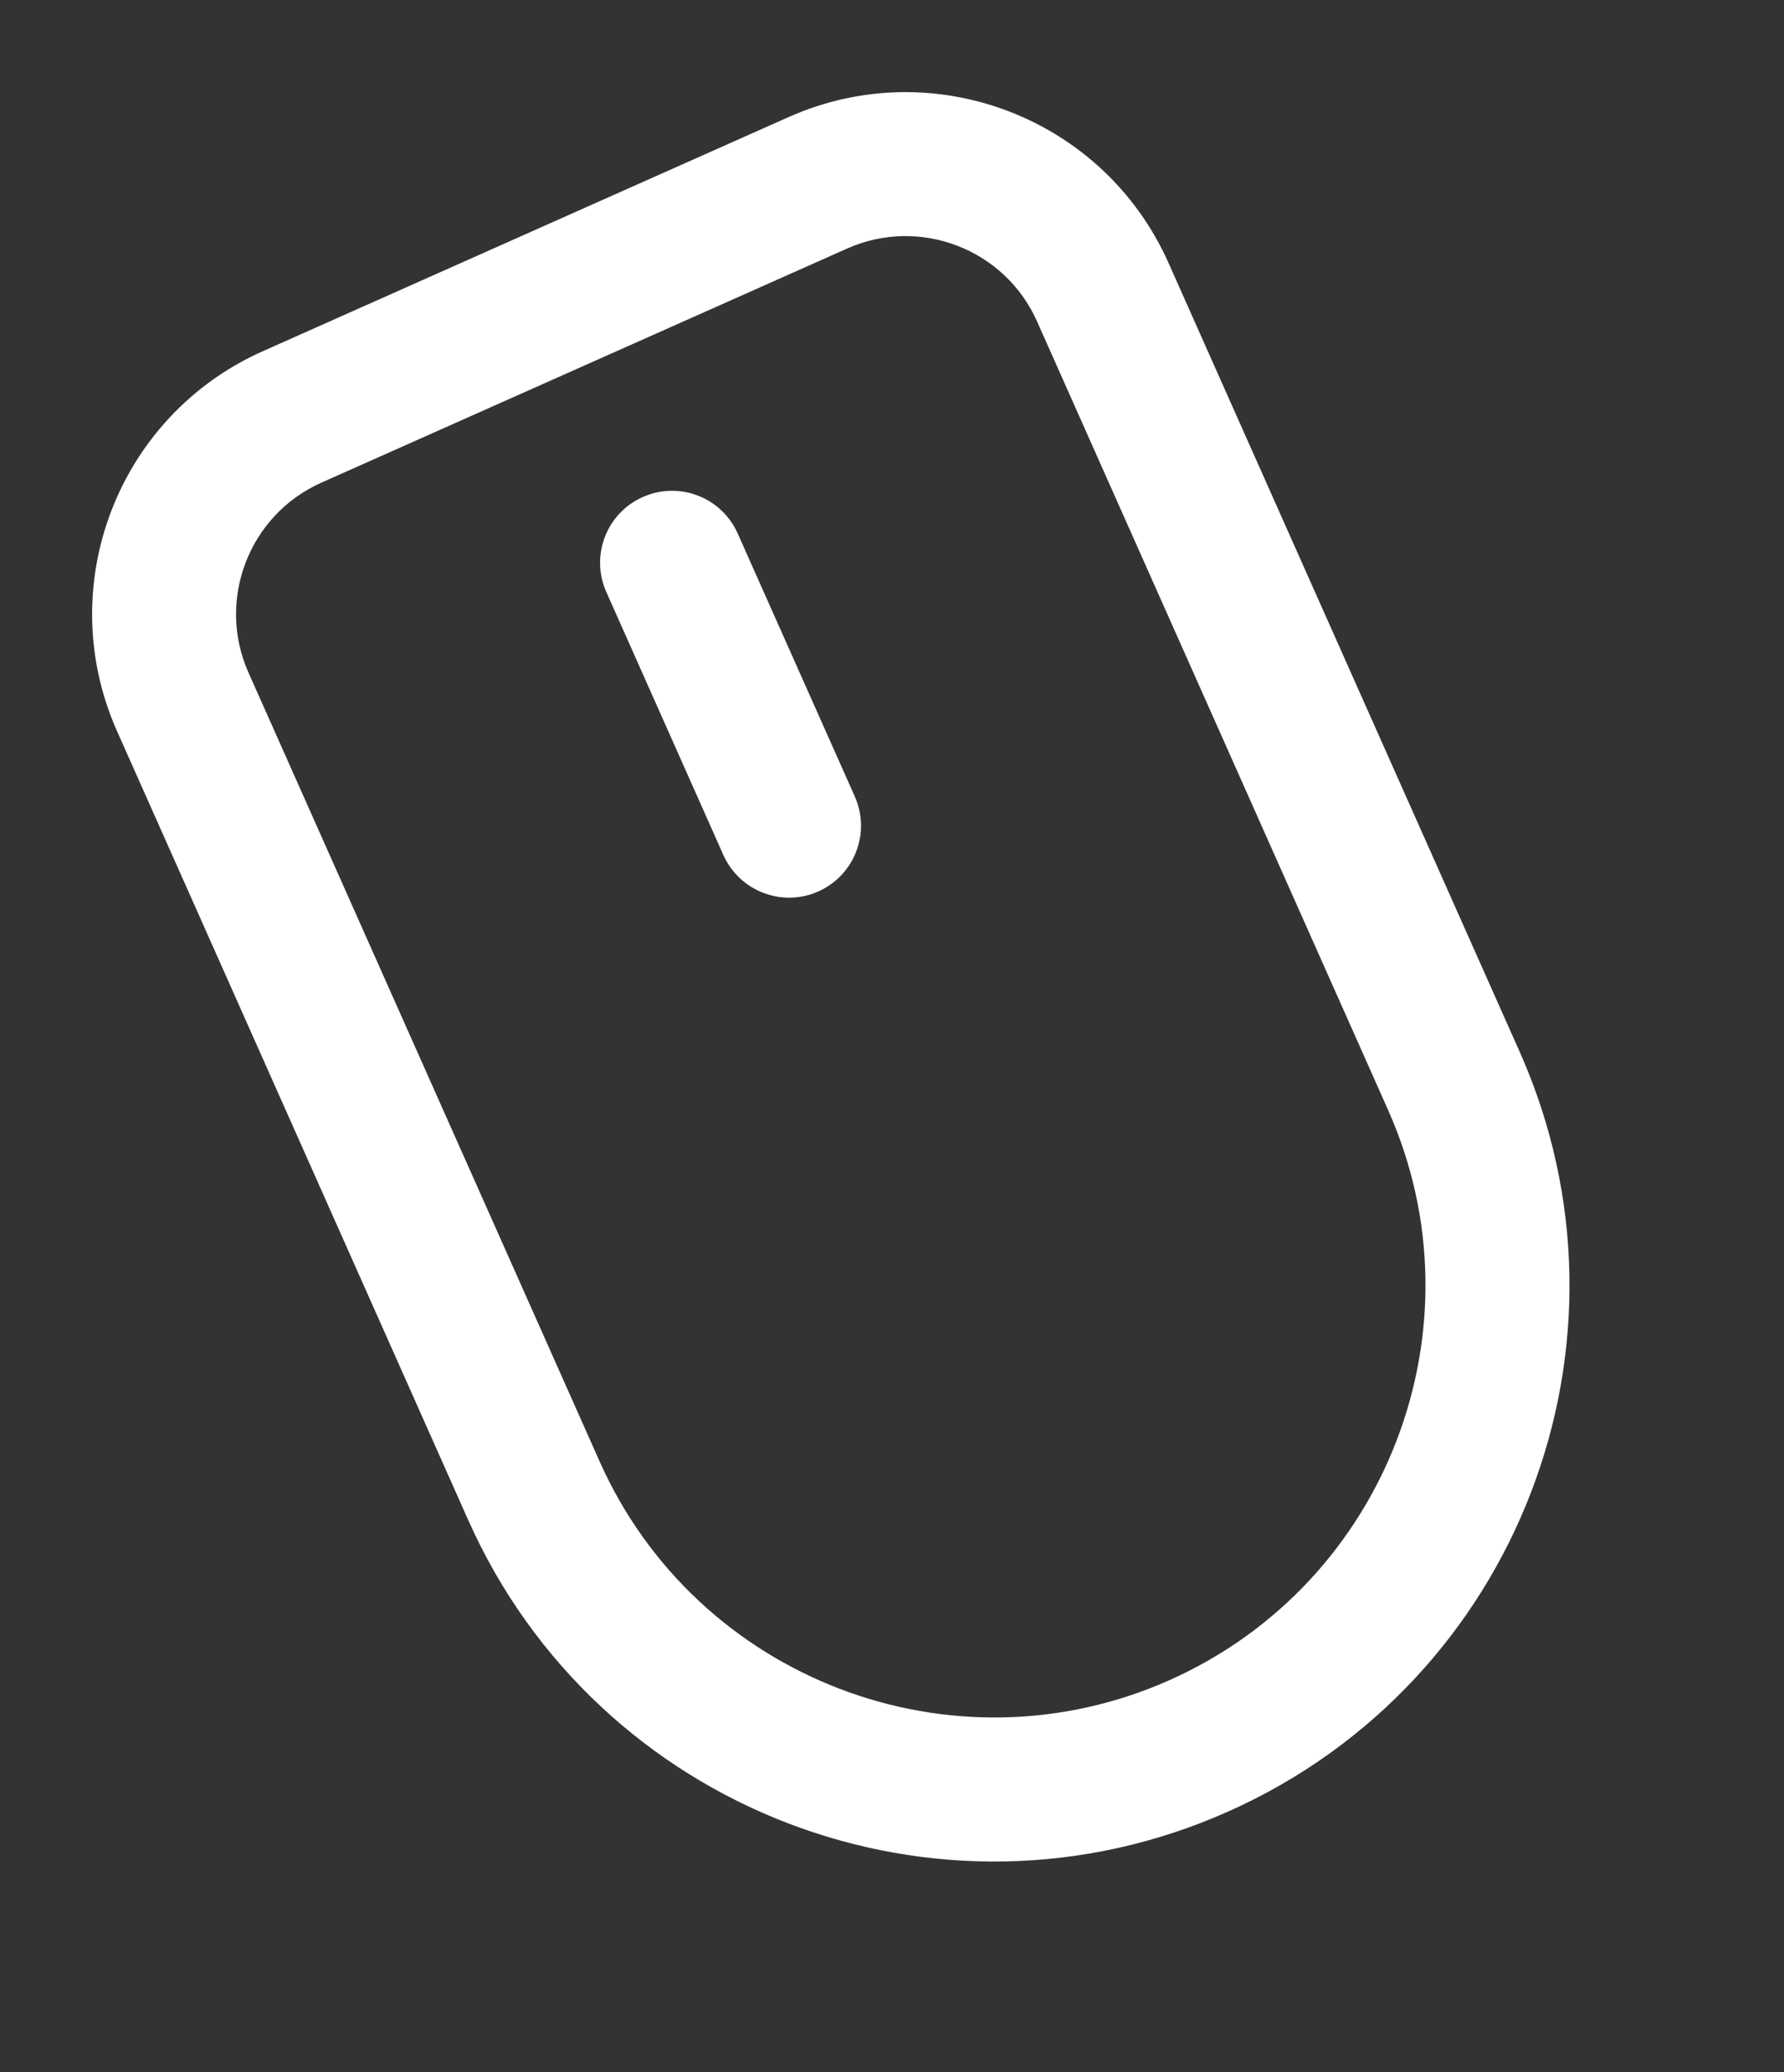 <svg width="31" height="36" viewBox="0 0 31 36" fill="none" xmlns="http://www.w3.org/2000/svg">
<rect x="0" y="0" width="31" height="36" fill="#333333" stroke="none"/>
<path class="lookaround-svg" d="M14.72 4.318C15.98 3.757 17.46 4.325 18.021 5.585L24.122 19.288C25.804 23.066 24.099 27.507 20.321 29.19C16.542 30.872 12.101 29.167 10.419 25.389L4.318 11.686C3.757 10.426 4.325 8.946 5.585 8.385L14.72 4.318ZM20.305 4.568C19.181 2.045 16.226 0.911 13.703 2.034L4.568 6.101C2.045 7.224 0.911 10.18 2.034 12.703L8.135 26.406C10.381 31.451 16.293 33.72 21.338 31.474C26.383 29.227 28.652 23.316 26.406 18.271L20.305 4.568ZM12.819 9.269C12.539 8.638 11.801 8.354 11.169 8.635C10.538 8.916 10.255 9.655 10.536 10.285L12.569 14.853C12.85 15.483 13.588 15.768 14.22 15.487C14.851 15.206 15.134 14.467 14.853 13.836L12.819 9.269Z" fill="white"/>
</svg>
